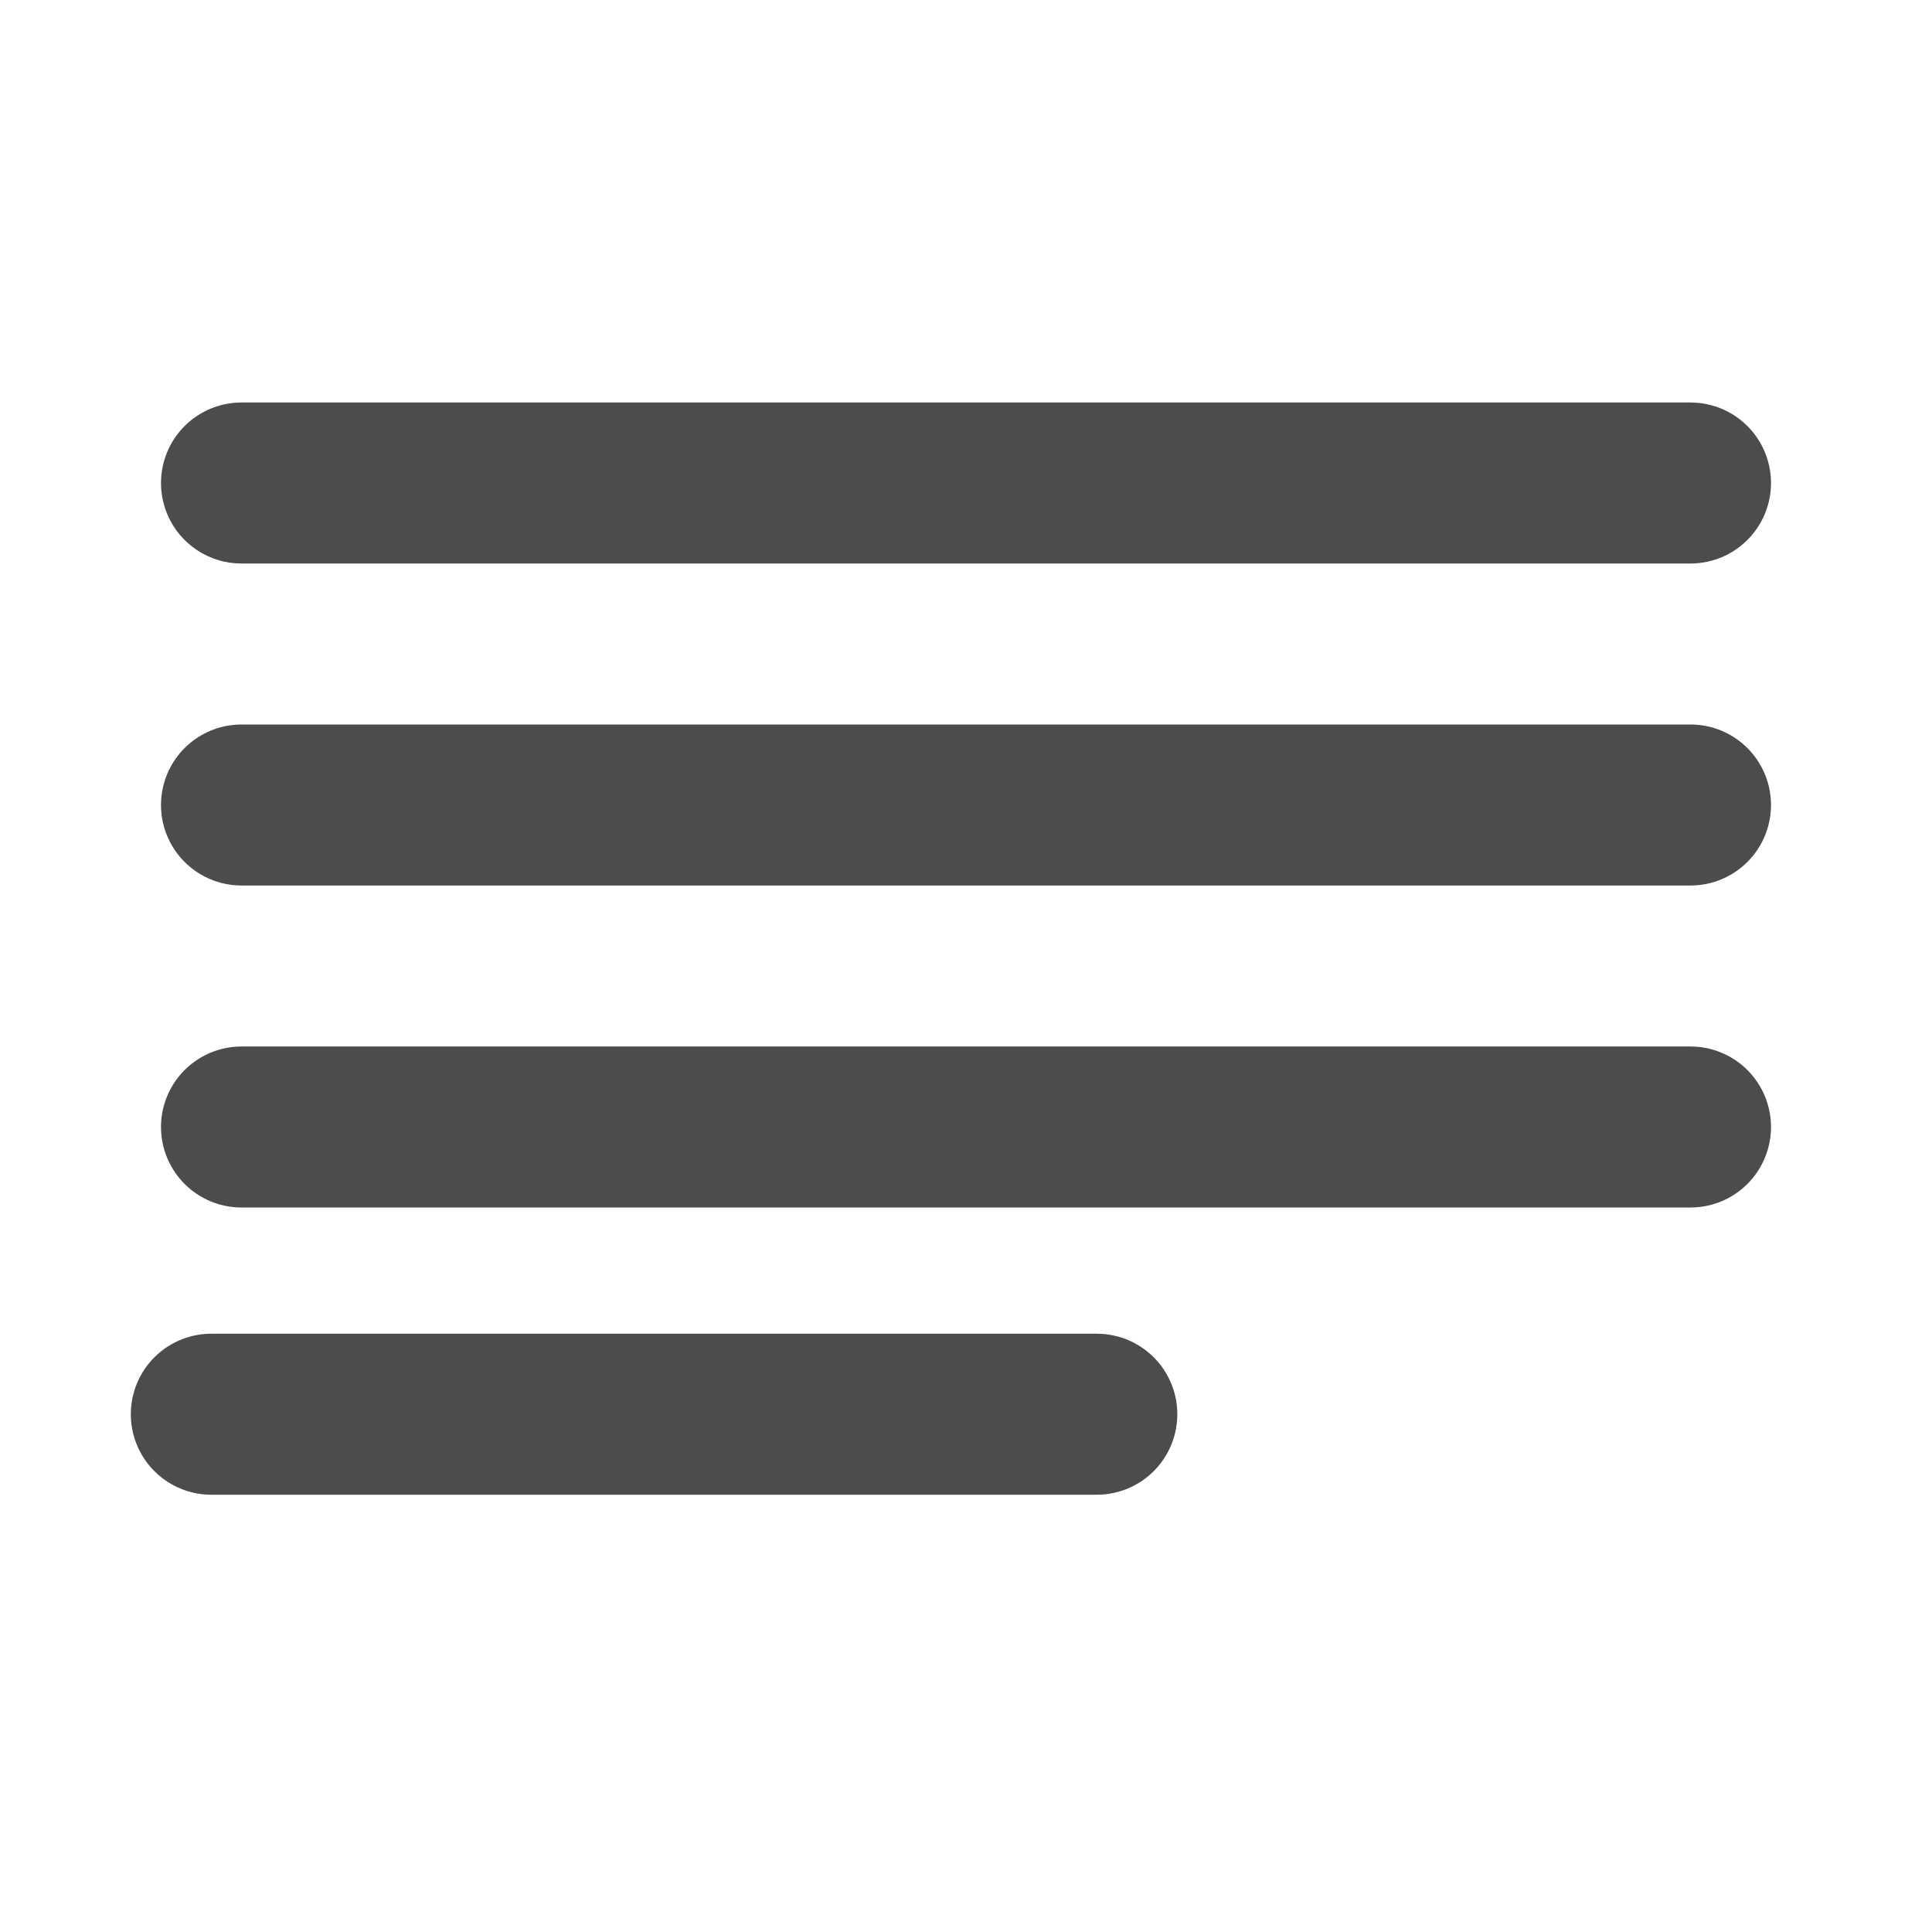 <svg width="24" height="24" viewBox="0 0 24 24" fill="none" xmlns="http://www.w3.org/2000/svg">
<path d="M21 10H3" stroke="#4C4C4C" stroke-width="2" stroke-linecap="round" stroke-linejoin="round"/>
<path d="M21 6H3" stroke="#4C4C4C" stroke-width="2" stroke-linecap="round" stroke-linejoin="round"/>
<path d="M21 14H3" stroke="#4C4C4C" stroke-width="2" stroke-linecap="round" stroke-linejoin="round"/>
<path d="M13.625 17.568H2.625" stroke="#4C4C4C" stroke-width="2" stroke-linecap="round" stroke-linejoin="round"/>
</svg>
